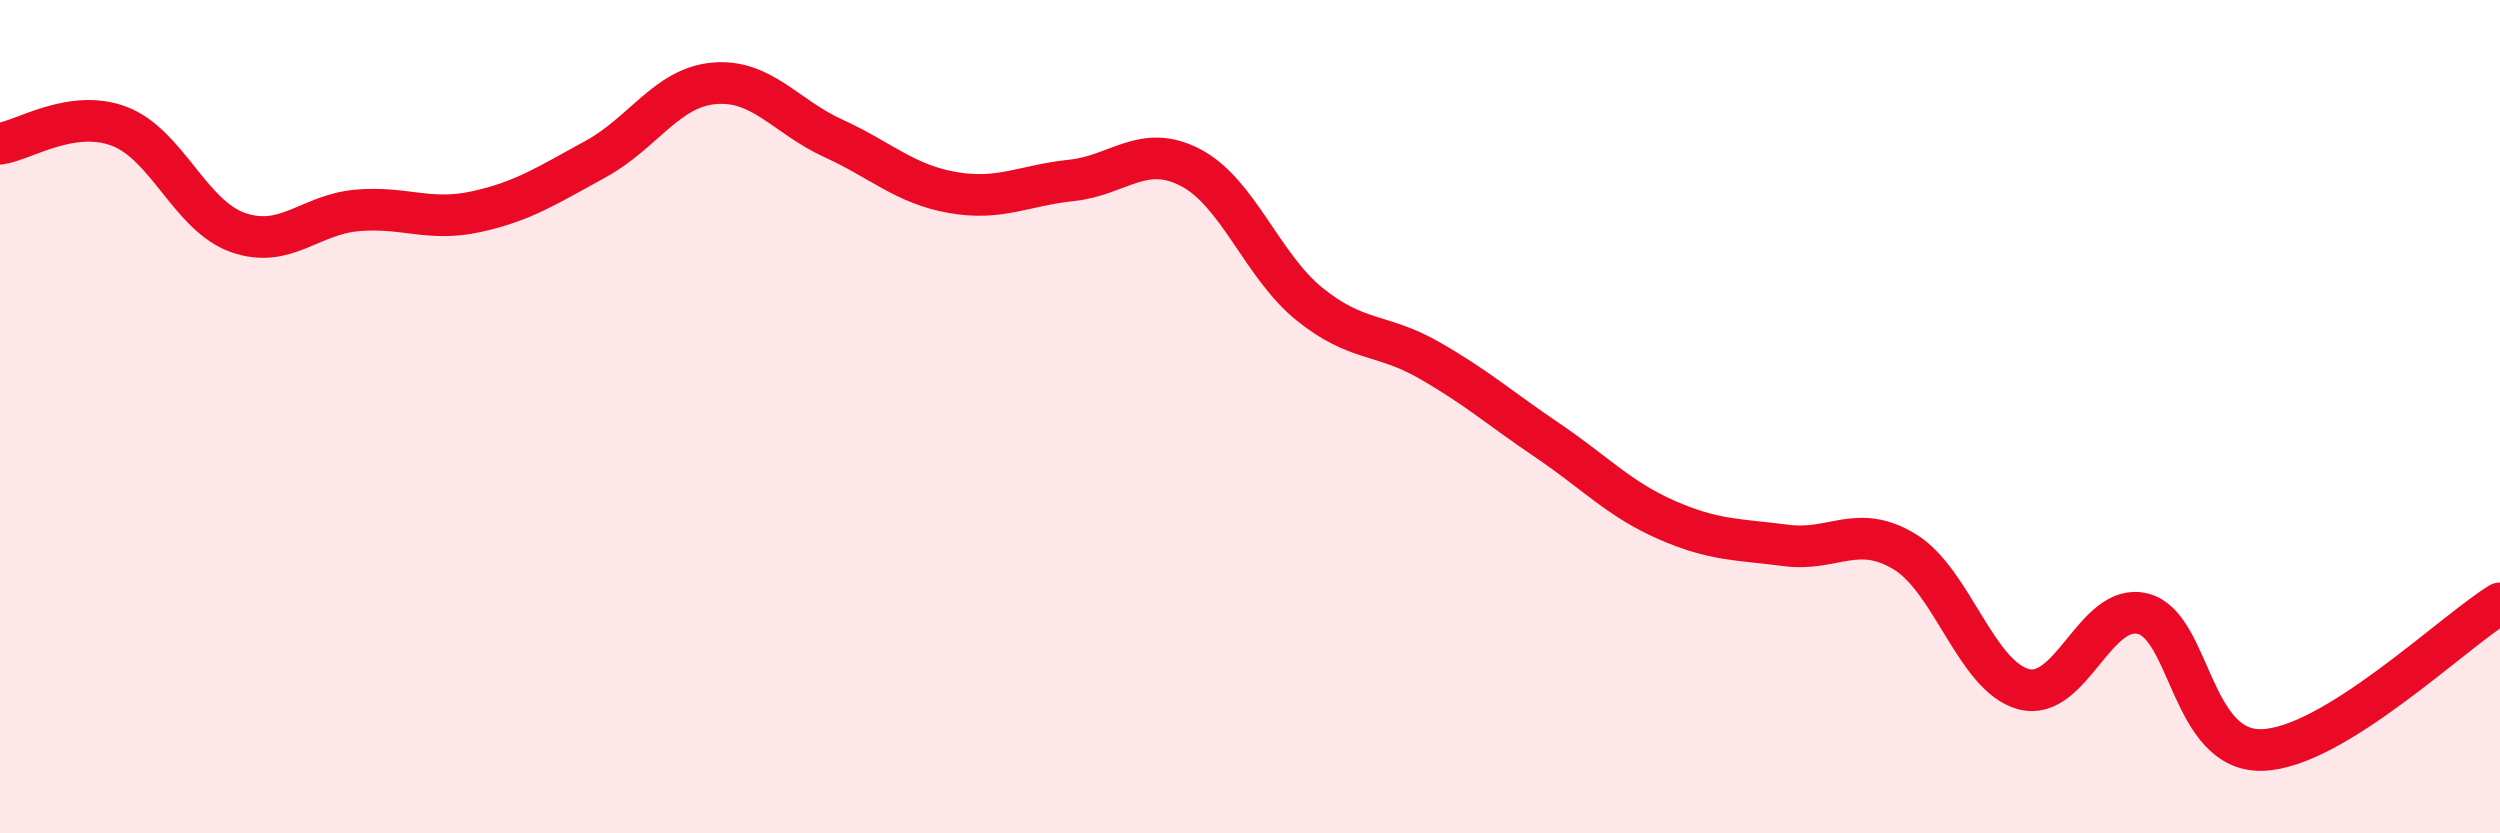 
    <svg width="60" height="20" viewBox="0 0 60 20" xmlns="http://www.w3.org/2000/svg">
      <path
        d="M 0,3.45 C 0.57,3.37 1.72,2.6 2.86,3.03 C 4,3.46 4.57,5.18 5.71,5.58 C 6.85,5.98 7.43,5.15 8.57,5.05 C 9.71,4.95 10.29,5.33 11.43,5.08 C 12.57,4.83 13.15,4.44 14.29,3.82 C 15.43,3.2 16,2.1 17.14,2 C 18.28,1.9 18.86,2.8 20,3.32 C 21.14,3.84 21.72,4.42 22.86,4.62 C 24,4.82 24.57,4.45 25.71,4.33 C 26.85,4.21 27.43,3.43 28.57,4.02 C 29.71,4.61 30.29,6.38 31.43,7.3 C 32.57,8.22 33.15,7.99 34.29,8.64 C 35.43,9.29 36,9.8 37.14,10.57 C 38.28,11.34 38.86,11.98 40,12.48 C 41.14,12.98 41.72,12.94 42.86,13.09 C 44,13.24 44.57,12.55 45.71,13.24 C 46.85,13.93 47.43,16.24 48.57,16.54 C 49.71,16.84 50.29,14.44 51.43,14.73 C 52.57,15.02 52.58,18.05 54.29,18 C 56,17.95 58.86,15.18 60,14.48L60 20L0 20Z"
        fill="#EB0A25"
        opacity="0.1"
        stroke-linecap="round"
        stroke-linejoin="round"
      />
      <path
        d="M 0,3.45 C 0.57,3.37 1.72,2.6 2.86,3.03 C 4,3.46 4.57,5.18 5.71,5.58 C 6.85,5.98 7.43,5.15 8.57,5.05 C 9.71,4.95 10.29,5.33 11.43,5.08 C 12.57,4.83 13.15,4.44 14.29,3.82 C 15.43,3.2 16,2.1 17.14,2 C 18.28,1.9 18.86,2.8 20,3.32 C 21.14,3.84 21.72,4.42 22.86,4.62 C 24,4.82 24.57,4.45 25.71,4.33 C 26.85,4.21 27.43,3.43 28.57,4.02 C 29.71,4.61 30.29,6.38 31.43,7.3 C 32.57,8.22 33.15,7.99 34.29,8.64 C 35.43,9.29 36,9.8 37.14,10.57 C 38.28,11.34 38.86,11.98 40,12.48 C 41.14,12.98 41.72,12.94 42.86,13.09 C 44,13.24 44.57,12.55 45.71,13.24 C 46.85,13.93 47.43,16.24 48.57,16.54 C 49.71,16.84 50.29,14.44 51.43,14.73 C 52.57,15.02 52.58,18.05 54.29,18 C 56,17.95 58.86,15.18 60,14.48"
        stroke="#EB0A25"
        stroke-width="1"
        fill="none"
        stroke-linecap="round"
        stroke-linejoin="round"
      />
    </svg>
  